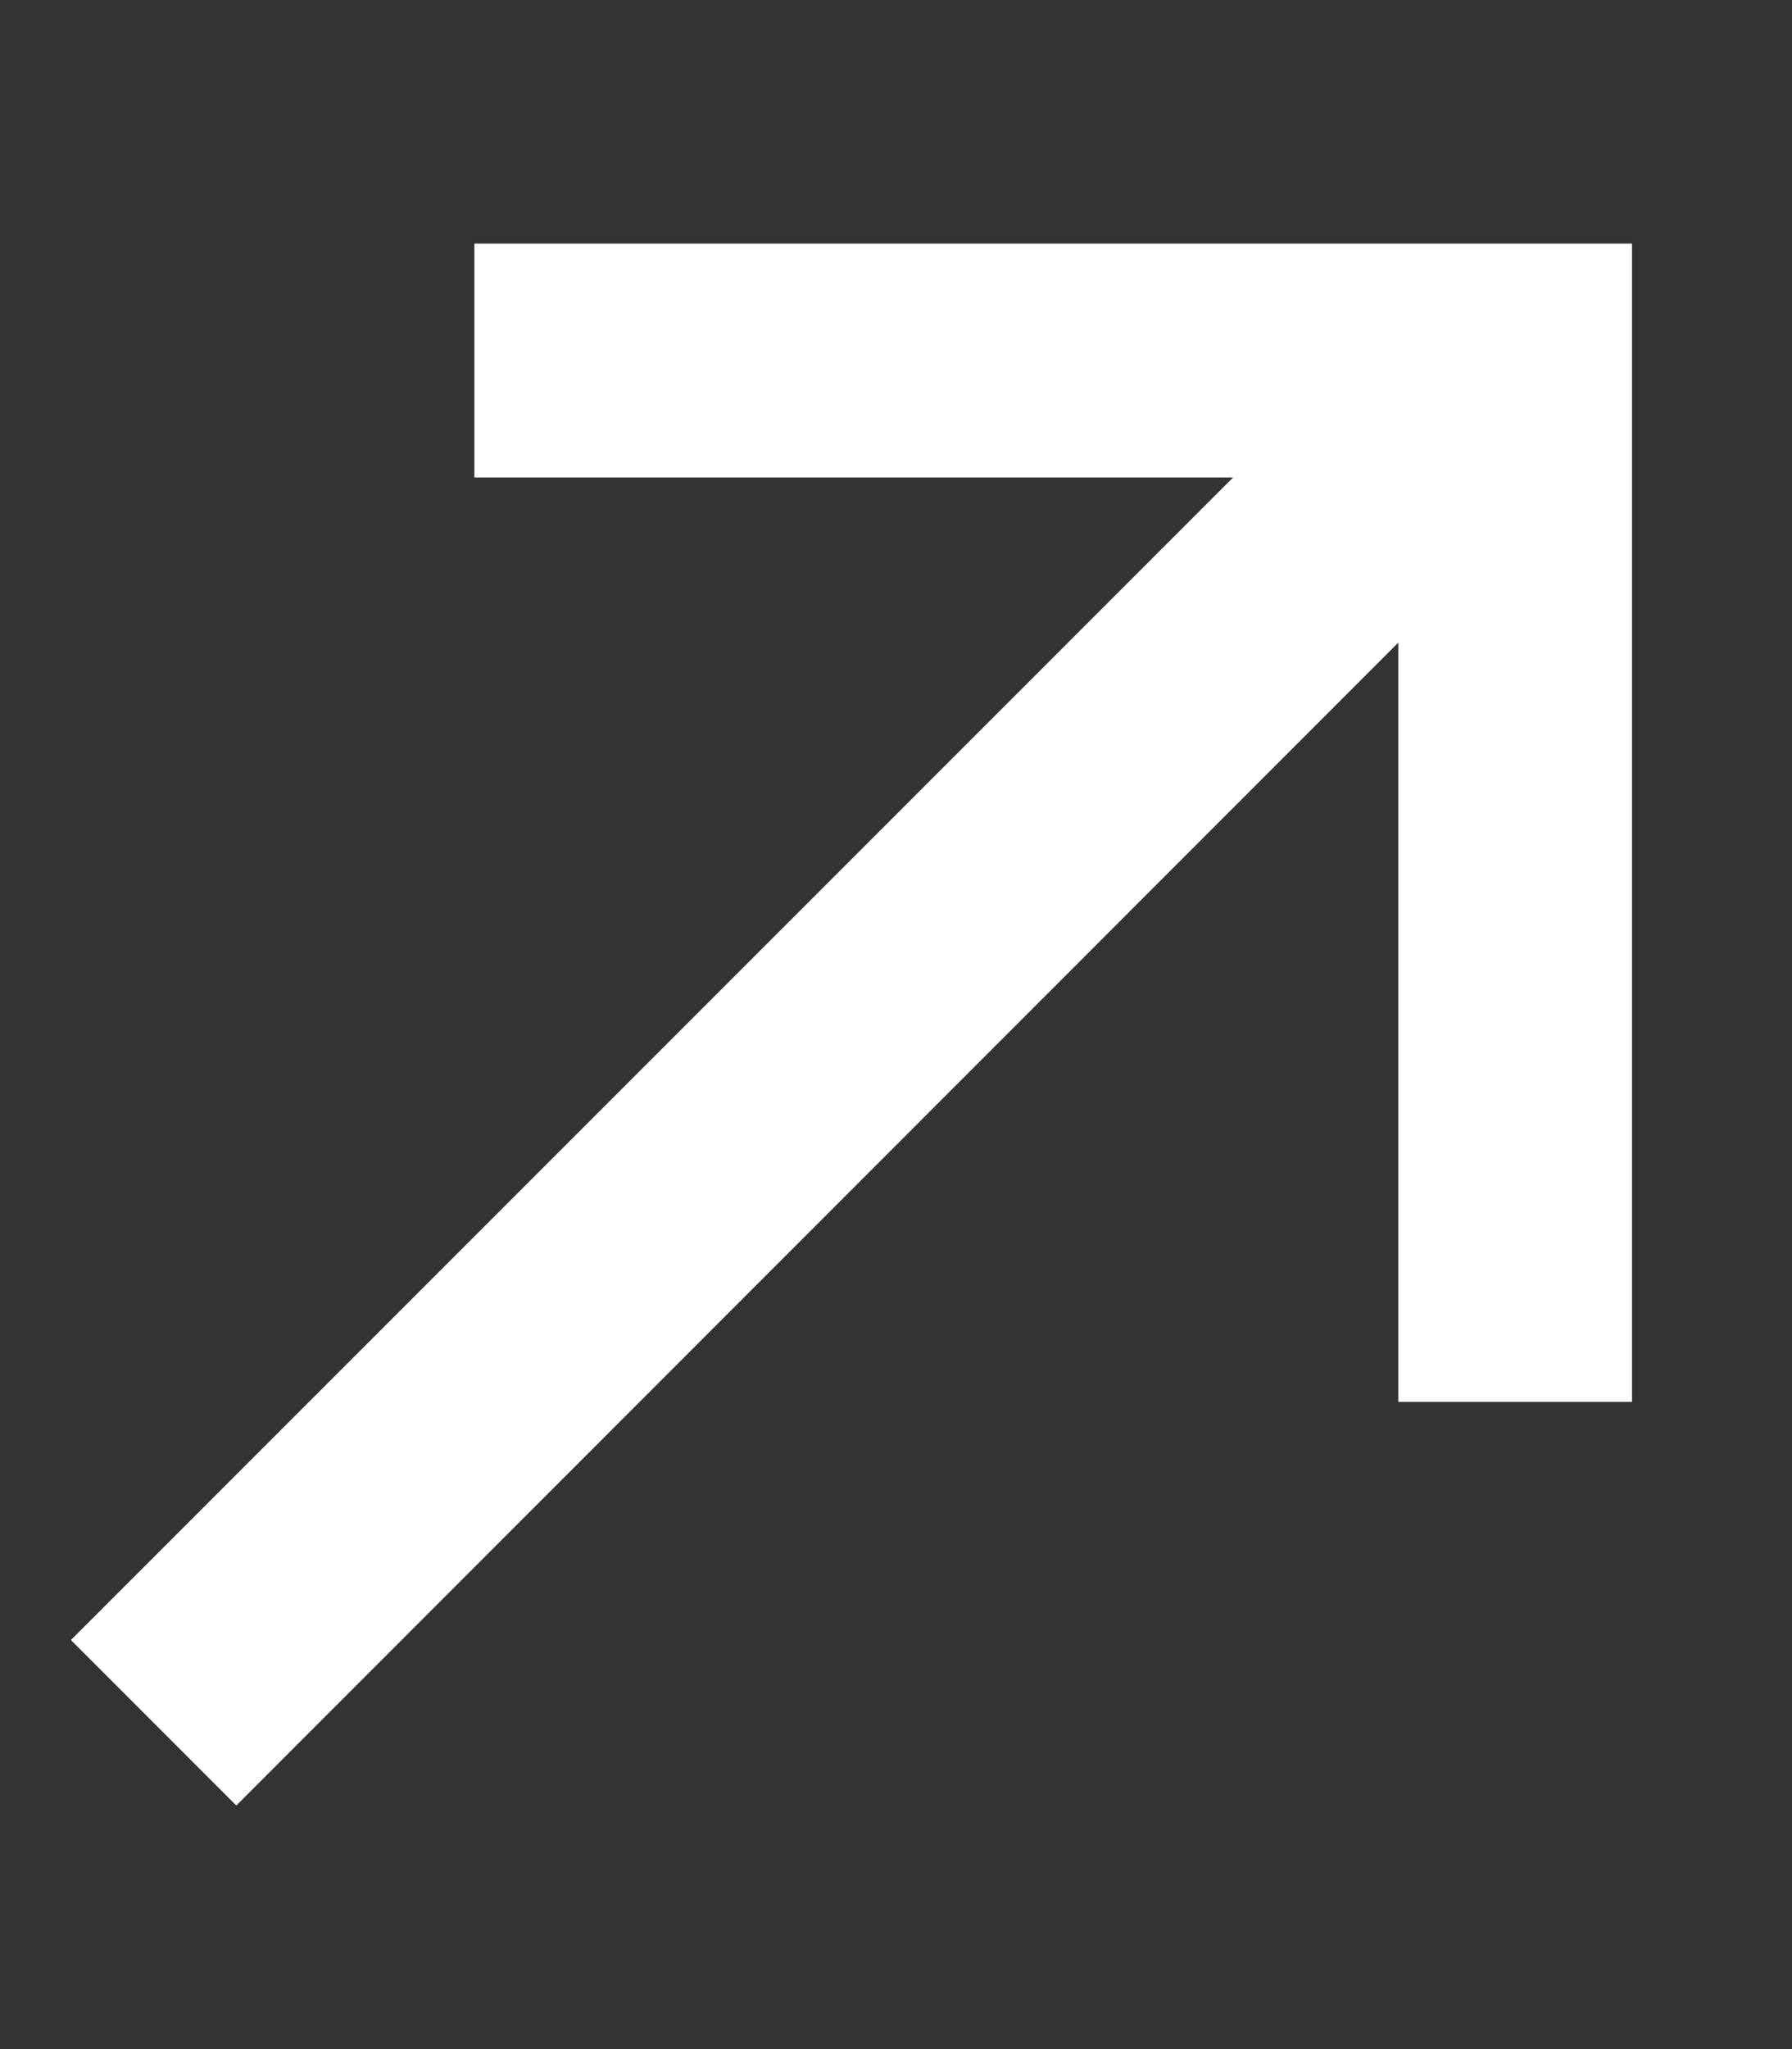<?xml version="1.0" encoding="UTF-8"?> <svg xmlns="http://www.w3.org/2000/svg" width="7" height="8" viewBox="0 0 7 8" fill="none"><rect x="0" y="0" width="7" height="8" fill="#333333" stroke="none"/><path d="M0.277 6.403L4.817 1.864H1.853V0.951H6.375V5.473H5.462V2.509L0.923 7.049L0.277 6.403Z" fill="white"></path></svg> 